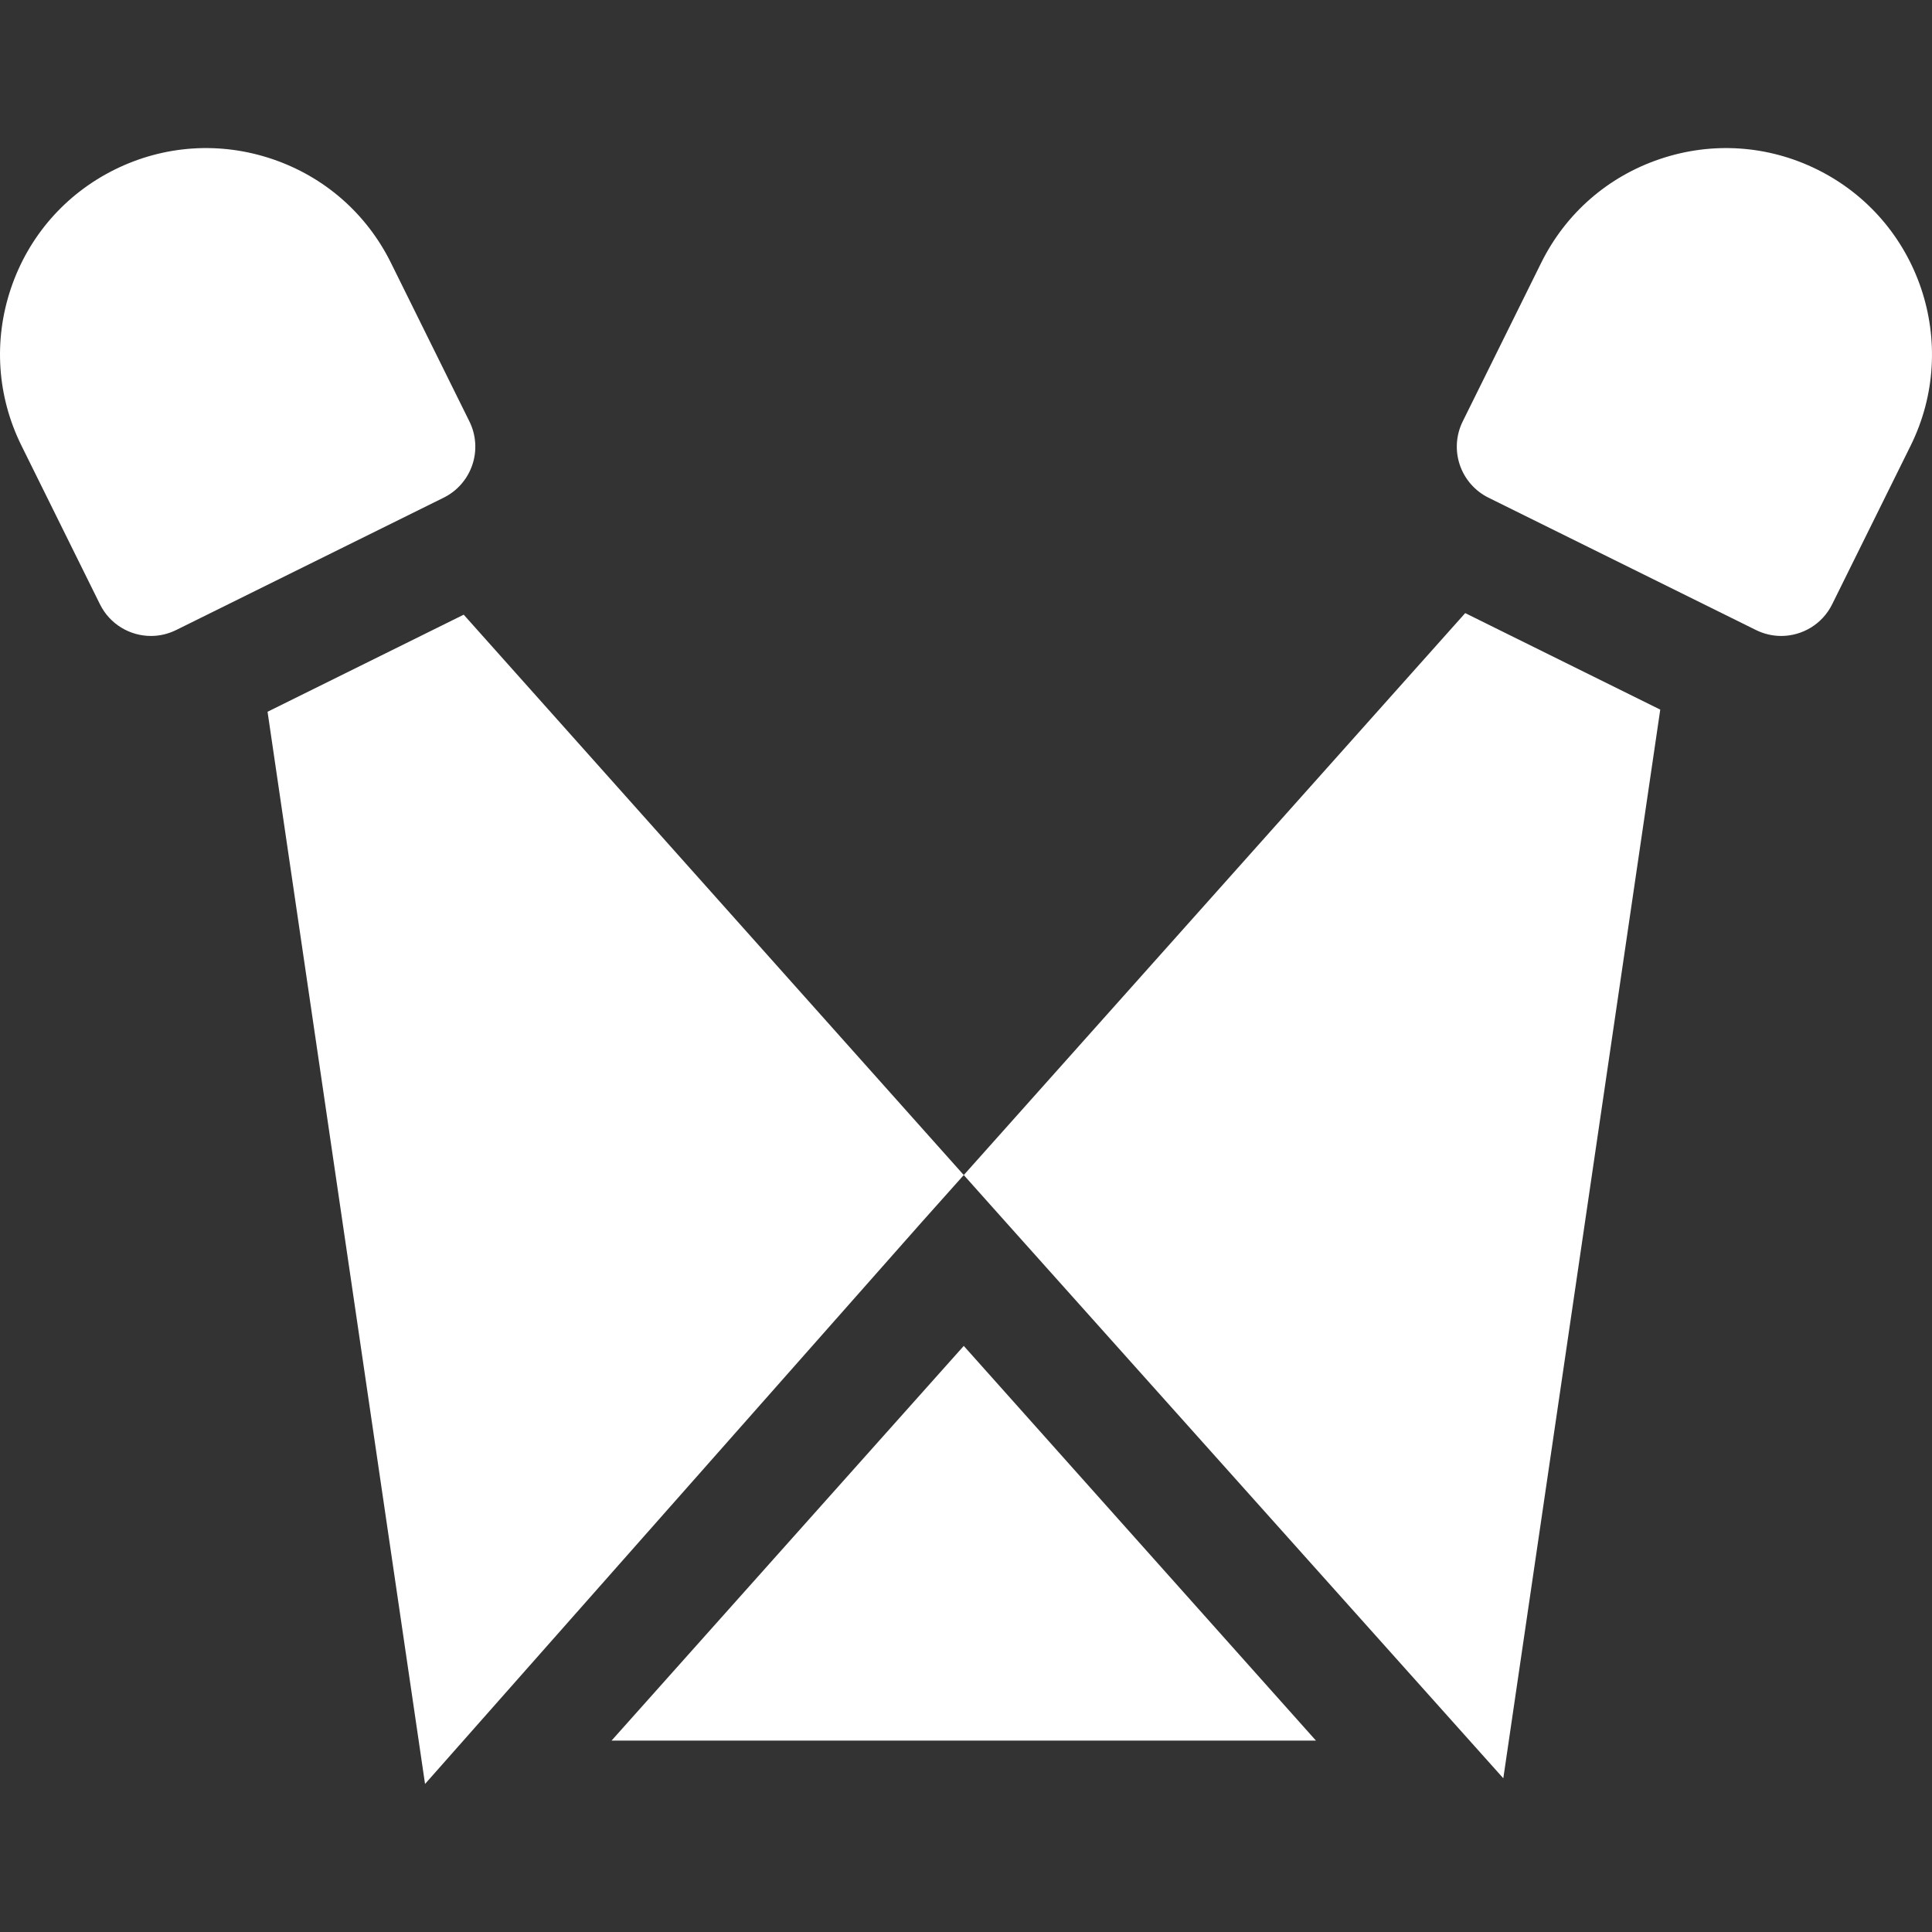 <?xml version="1.0" encoding="UTF-8"?> <svg xmlns="http://www.w3.org/2000/svg" width="64" height="64" viewBox="0 0 64 64" fill="none"><rect x="0" y="0" width="64" height="64" fill="#333333" stroke="none"/><path d="M31.926 44.585L20.258 57.66H43.593L31.926 44.585ZM15.361 20.362L8.863 23.578L14.08 59.096L30.52 40.5L31.926 38.925L15.361 20.362ZM48.537 20.31L31.926 38.925L33.332 40.5L49.799 58.908L54.998 23.507L48.537 20.31ZM15.55 13.961L12.951 8.708C12.142 7.073 10.745 5.852 9.017 5.268C7.29 4.684 5.438 4.808 3.803 5.616C2.169 6.425 0.947 7.822 0.363 9.55C-0.221 11.278 -0.097 13.13 0.712 14.764L3.311 20.017C3.64 20.682 4.307 21.067 5.001 21.067C5.282 21.067 5.567 21.003 5.836 20.87L14.697 16.486C14.919 16.376 15.117 16.224 15.28 16.037C15.443 15.851 15.567 15.634 15.646 15.4C15.726 15.165 15.758 14.918 15.741 14.671C15.725 14.424 15.66 14.183 15.55 13.961ZM60.201 5.617C58.566 4.808 56.715 4.684 54.987 5.268C53.259 5.851 51.862 7.073 51.053 8.708L48.454 13.961C48.232 14.409 48.198 14.926 48.358 15.4C48.518 15.873 48.859 16.264 49.307 16.486L58.168 20.87C58.428 20.999 58.713 21.066 59.002 21.067C59.697 21.067 60.364 20.682 60.693 20.017L63.292 14.764C64.962 11.39 63.575 7.286 60.201 5.617Z" fill="white"></path></svg> 